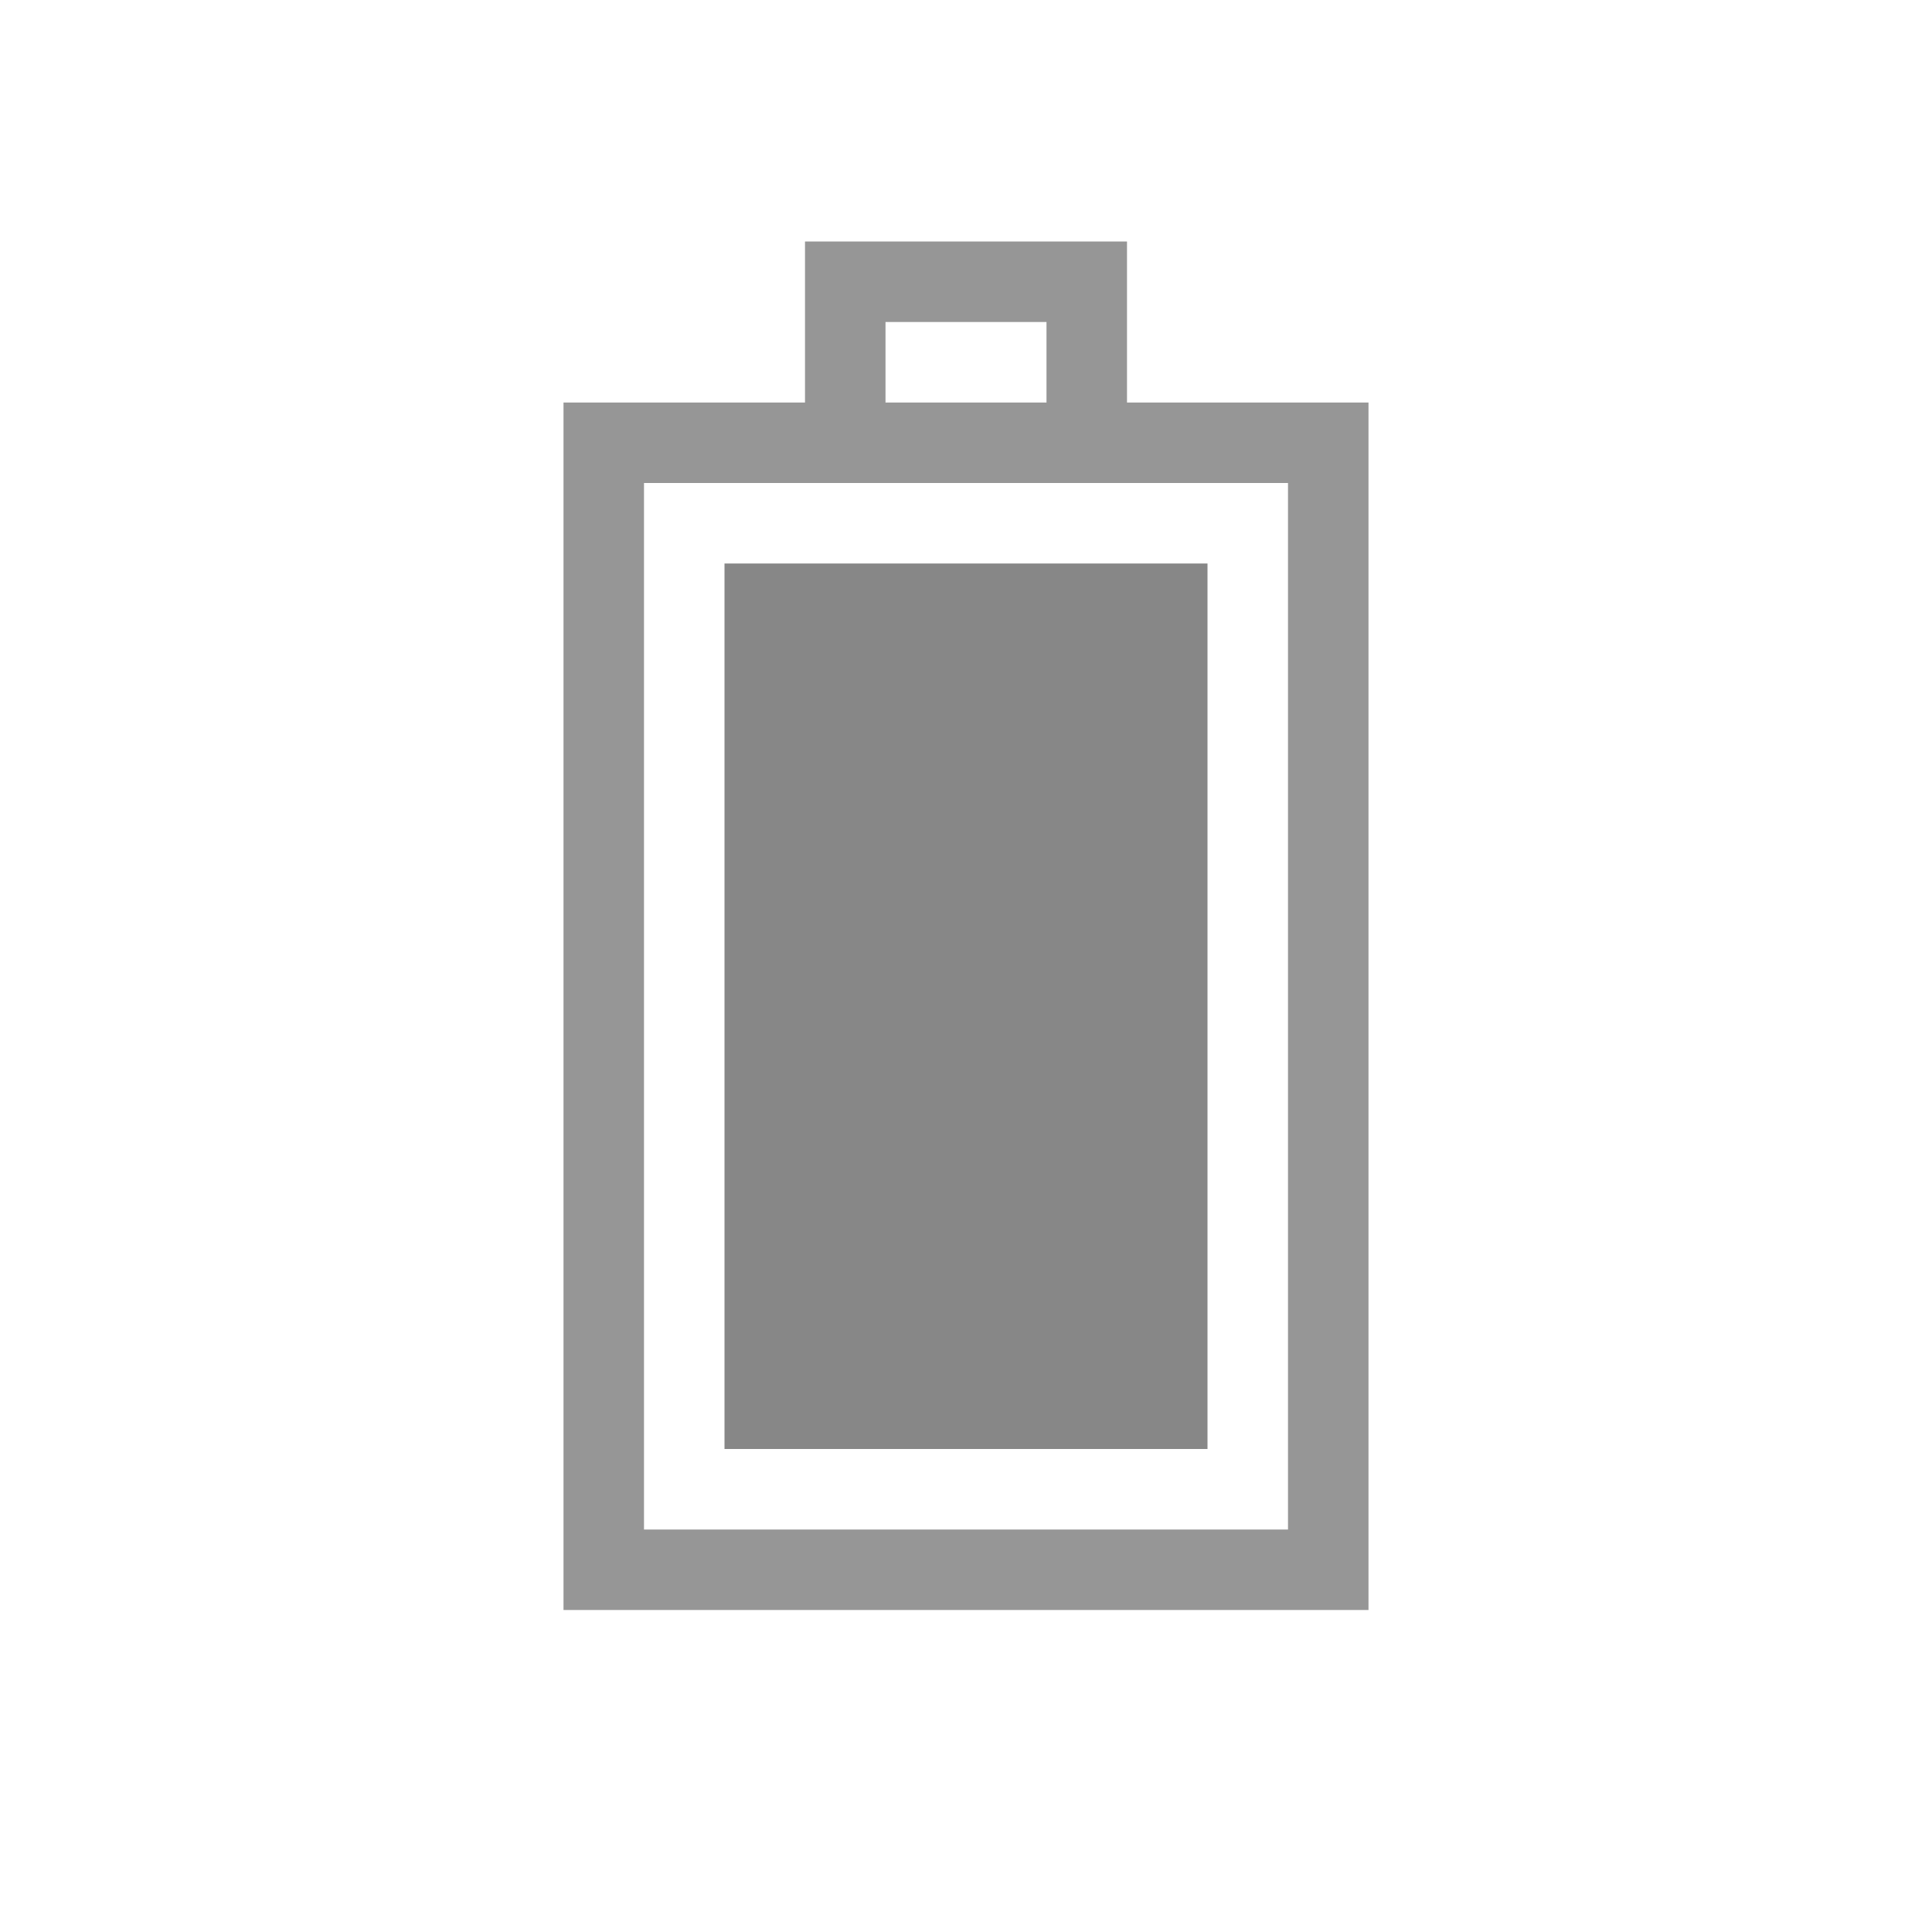<?xml version="1.0" encoding="UTF-8"?>
<!-- Created with Inkscape (http://www.inkscape.org/) -->
<svg id="svg3196" width="24" height="24" version="1.0" xmlns="http://www.w3.org/2000/svg">
 <rect id="rect2388" transform="rotate(-90)" x="-19.5" y="7.5" width="14" height="9" rx="0" ry="0" style="fill:none;stroke-linecap:square;stroke:#969696"/>
 <path id="rect3160" d="m10.5 5.5v-2h3v2" style="fill:none;stroke-linecap:square;stroke:#969696"/>
 <rect id="rect3162" transform="rotate(-90)" x="-18" y="9" width="11" height="6" style="fill:#878787"/>
</svg>
